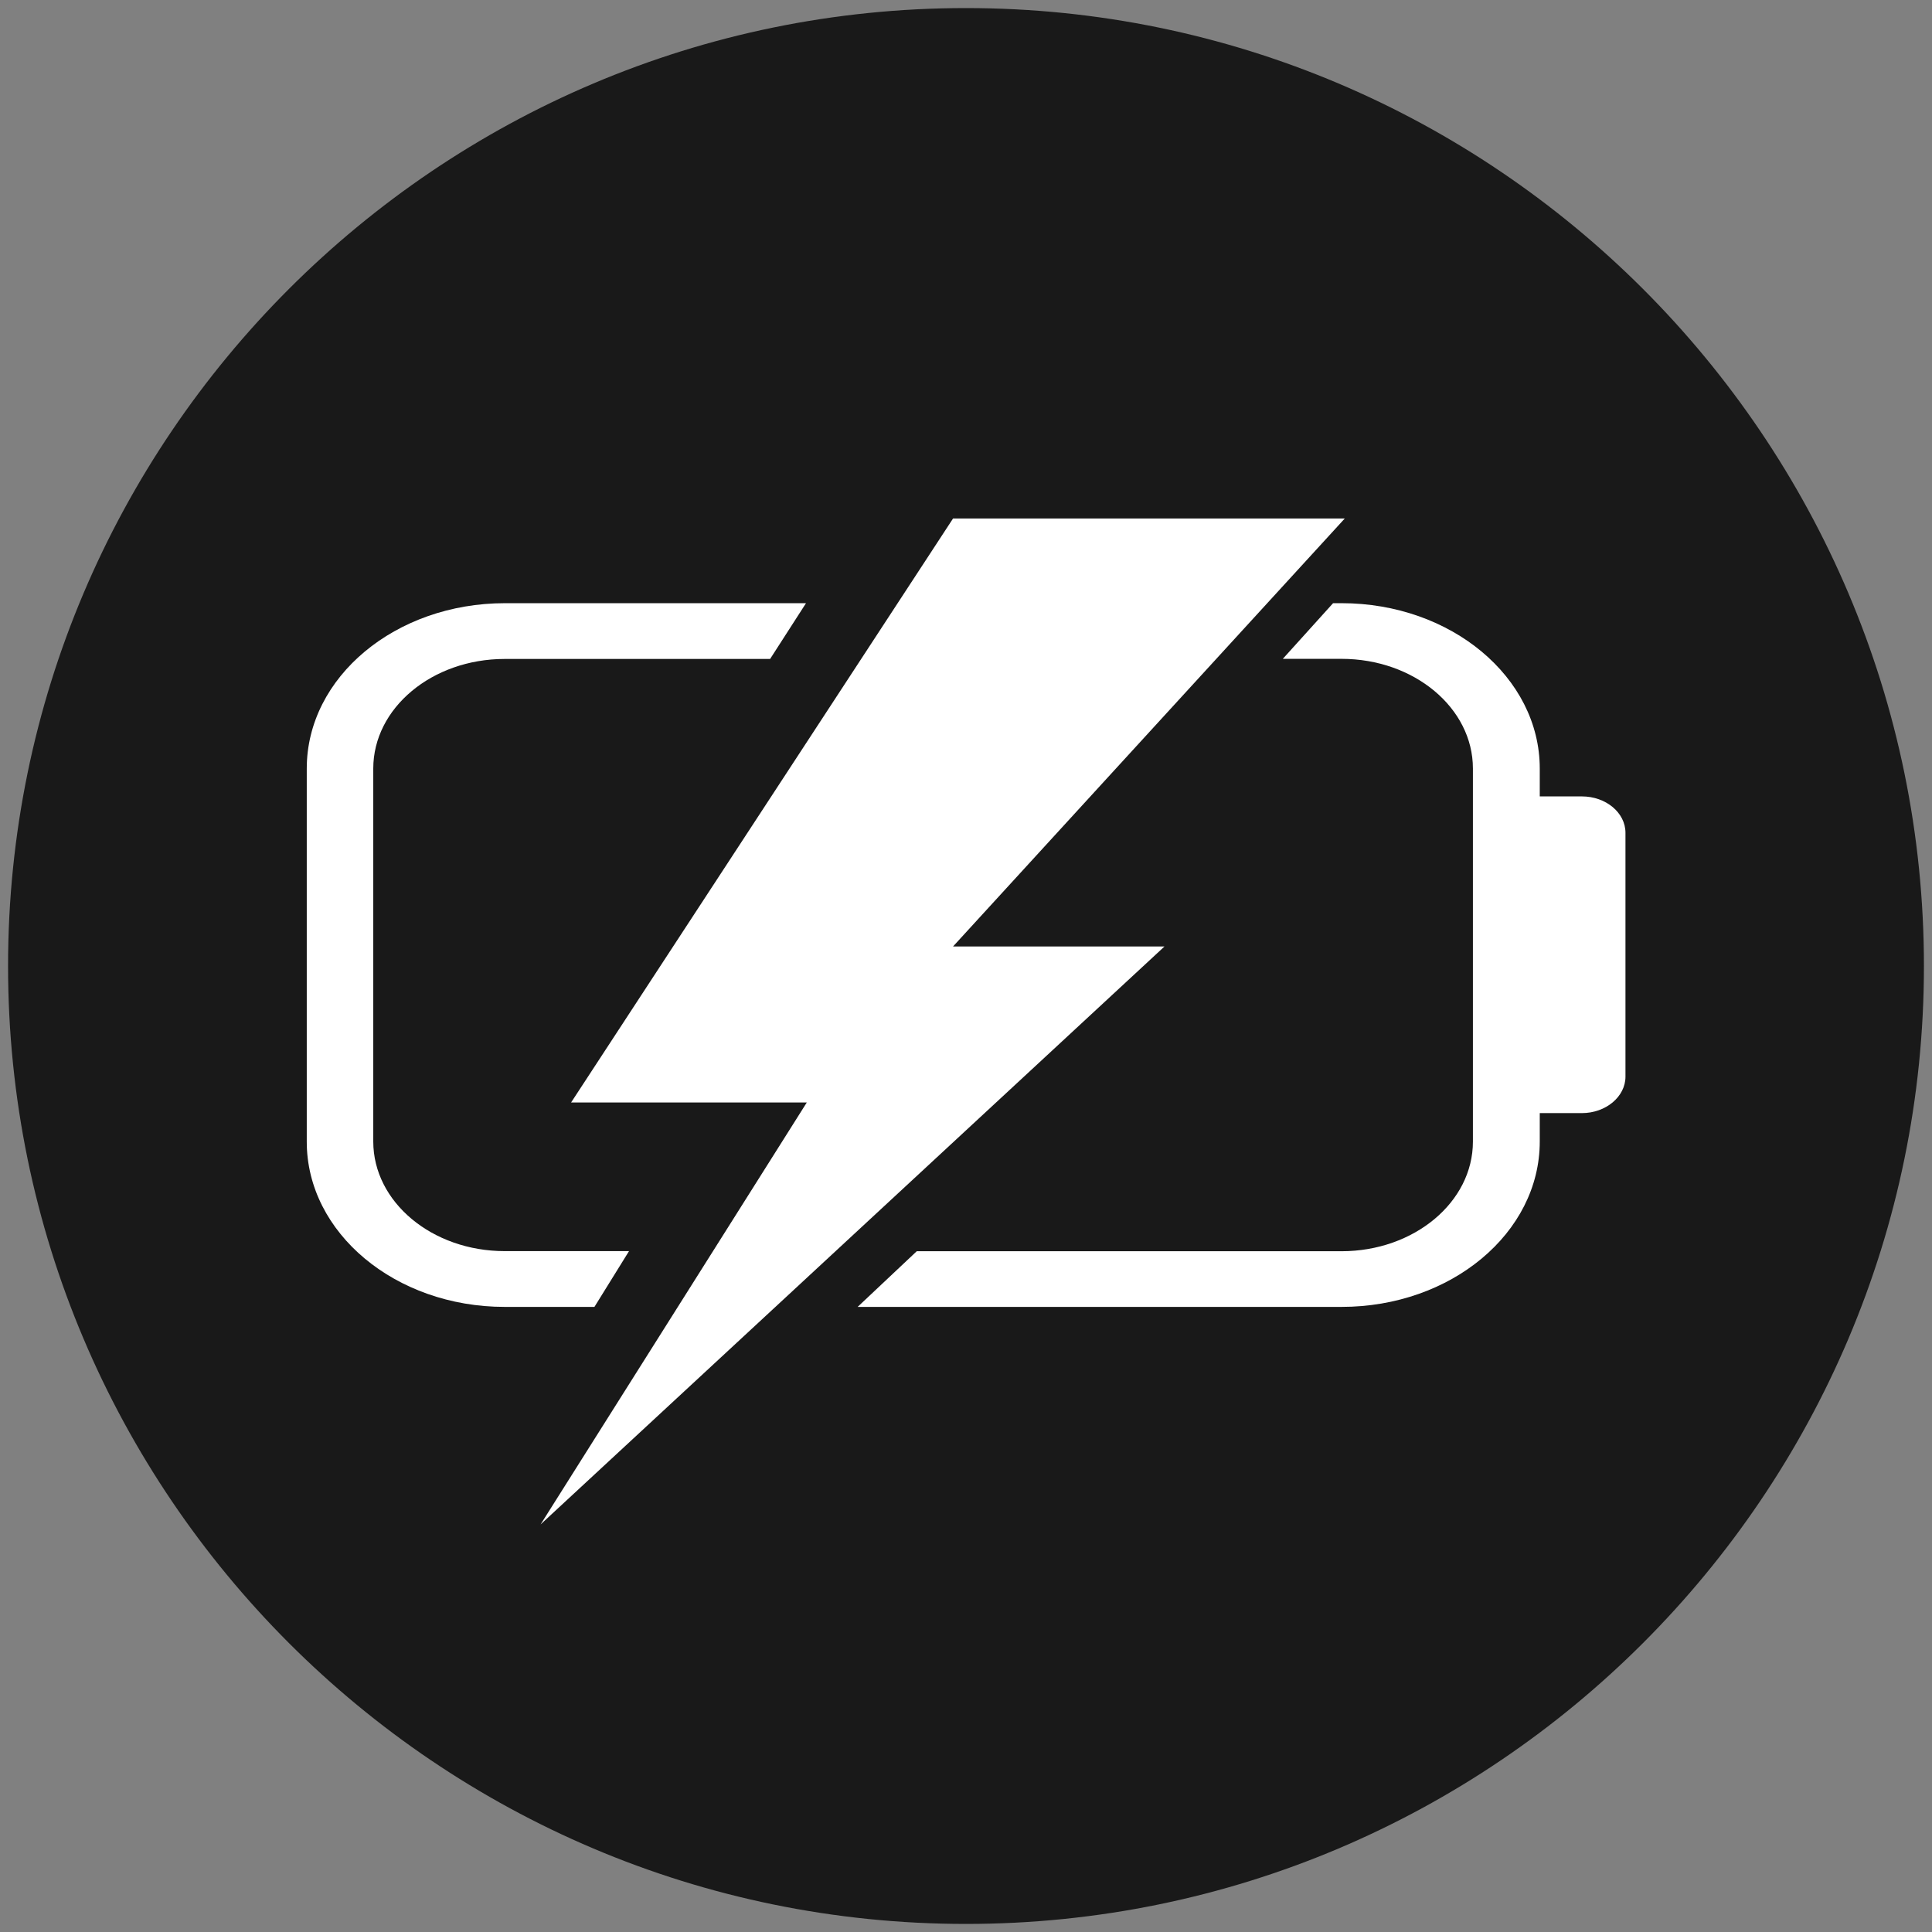 <svg xmlns="http://www.w3.org/2000/svg" viewBox="0 0 340.16 340.16"><rect x="0" y="0" width="340.16" height="340.16" fill="#808080" stroke="none"/><defs><style>.cls-1{fill:#191919;}.cls-2{fill:#fff;}</style></defs><g id="辅助线"><path class="cls-1" d="M170.07,1.42c-93,0-168.65,75.66-168.65,168.66S77.07,338.74,170.07,338.74s168.67-75.66,168.67-168.66S263.07,1.42,170.07,1.42Z"></path><polygon class="cls-2" points="167.8 91.29 236.77 91.29 167.8 166.64 205.03 166.64 95.18 268.4 142.05 194.11 100.55 194.11 167.8 91.29"></polygon><path class="cls-2" d="M88.86,230.1h15.8l6.09-9.82H88.86c-12.78,0-23.14-8.64-23.14-19.3V135.32c0-10.66,10.36-19.3,23.13-19.3h46.74l6.32-9.82h-53c-19.27,0-34.9,13-34.9,29.12V201C54,217.06,69.59,230.1,88.86,230.1Z"></path><path class="cls-2" d="M278.51,140.22H271.1v-4.9c0-16.08-15.63-29.12-34.9-29.12h-1.49L225.86,116H236.2c12.78,0,23.13,8.65,23.13,19.31V201c0,10.66-10.36,19.3-23.14,19.3H161.41L151,230.1H236.2c19.27,0,34.9-13,34.9-29.12v-5h7.41c4.22,0,7.68-2.89,7.68-6.42V146.63C286.19,143.09,282.75,140.22,278.51,140.22Z"></path></g></svg>